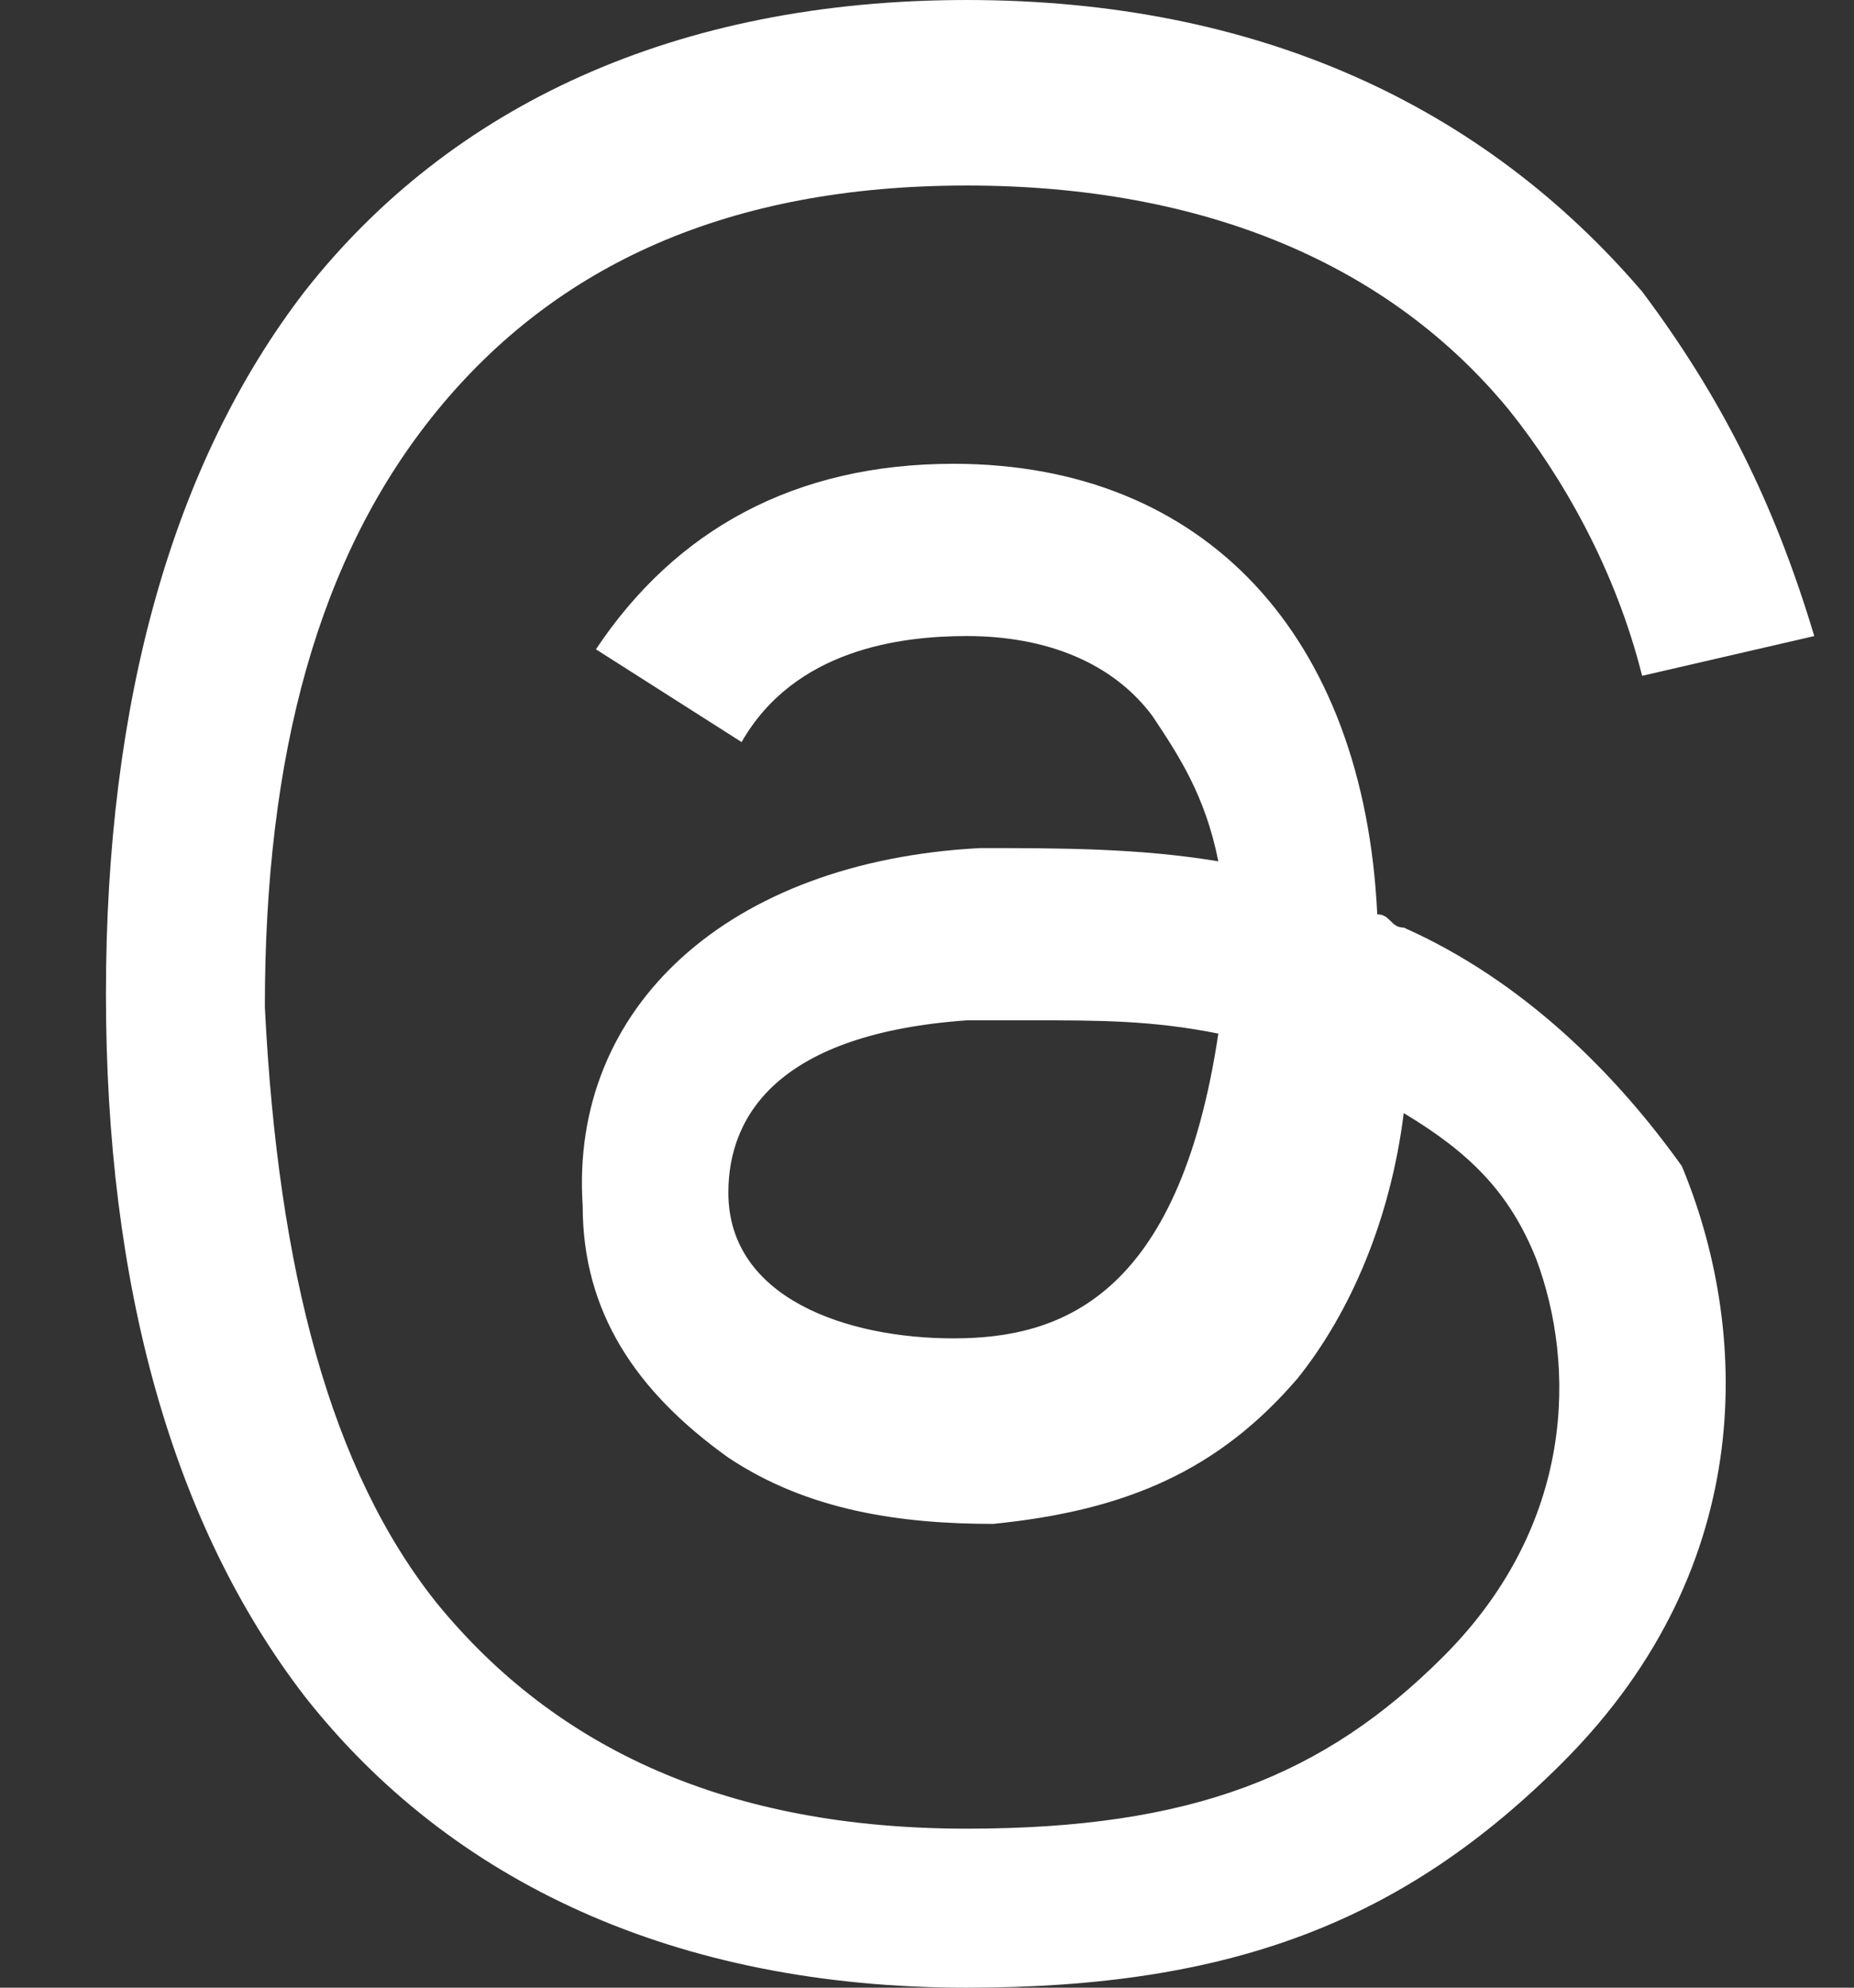<?xml version="1.0" encoding="utf-8"?>
<!-- Generator: Adobe Illustrator 19.0.0, SVG Export Plug-In . SVG Version: 6.00 Build 0)  -->
<svg version="1.1" id="Layer_1" xmlns="http://www.w3.org/2000/svg" xmlns:xlink="http://www.w3.org/1999/xlink" x="0px" y="0px"
	 width="14px" height="15px" viewBox="-120 389.5 14 15" style="enable-background:new -120 389.5 14 15;" xml:space="preserve">
<rect x="-120" y="389.5" width="14" height="15" fill="#333333" stroke="none"/>
<style type="text/css">
	.st0{fill:#FFFFFF;}
</style>
<path class="st0" d="M-109.4,396.5c-0.1,0-0.1-0.1-0.2-0.1c-0.1-2.1-1.3-3.4-3.2-3.4c0,0,0,0,0,0c-1.2,0-2.1,0.5-2.7,1.4l1.1,0.7
	c0.4-0.7,1.2-0.8,1.7-0.8c0,0,0,0,0,0c0.6,0,1.1,0.2,1.4,0.6c0.2,0.3,0.4,0.6,0.5,1.1c-0.6-0.1-1.2-0.1-1.8-0.1
	c-1.9,0.1-3.1,1.2-3,2.7c0,0.8,0.4,1.4,1.1,1.9c0.6,0.4,1.3,0.5,2,0.5c1-0.1,1.7-0.4,2.3-1.1c0.4-0.5,0.7-1.2,0.8-2
	c0.5,0.3,0.8,0.6,1,1.1c0.3,0.8,0.3,2-0.7,3c-0.9,0.9-1.9,1.3-3.6,1.3c-1.8,0-3.1-0.6-4-1.7c-0.8-1-1.2-2.5-1.3-4.5
	c0-1.9,0.4-3.4,1.3-4.5c0.9-1.1,2.2-1.7,4-1.7c1.8,0,3.2,0.6,4.1,1.7c0.4,0.5,0.8,1.2,1,2l1.3-0.3c-0.3-1-0.7-1.8-1.3-2.6
	c-1.2-1.4-2.9-2.2-5.1-2.2h0c-2.2,0-3.9,0.8-5,2.2c-1,1.3-1.5,3.1-1.5,5.3l0,0l0,0c0,2.2,0.5,4,1.5,5.3c1.1,1.4,2.8,2.2,5,2.2h0
	c2,0,3.3-0.5,4.5-1.7c1.5-1.5,1.4-3.3,0.9-4.5C-107.8,397.6-108.5,396.9-109.4,396.5z M-112.8,399.6c-0.8,0-1.7-0.3-1.7-1.1
	c0-0.6,0.4-1.2,1.8-1.3c0.2,0,0.3,0,0.5,0c0.5,0,0.9,0,1.4,0.1C-111.1,399.3-112,399.6-112.8,399.6z"/>
</svg>

